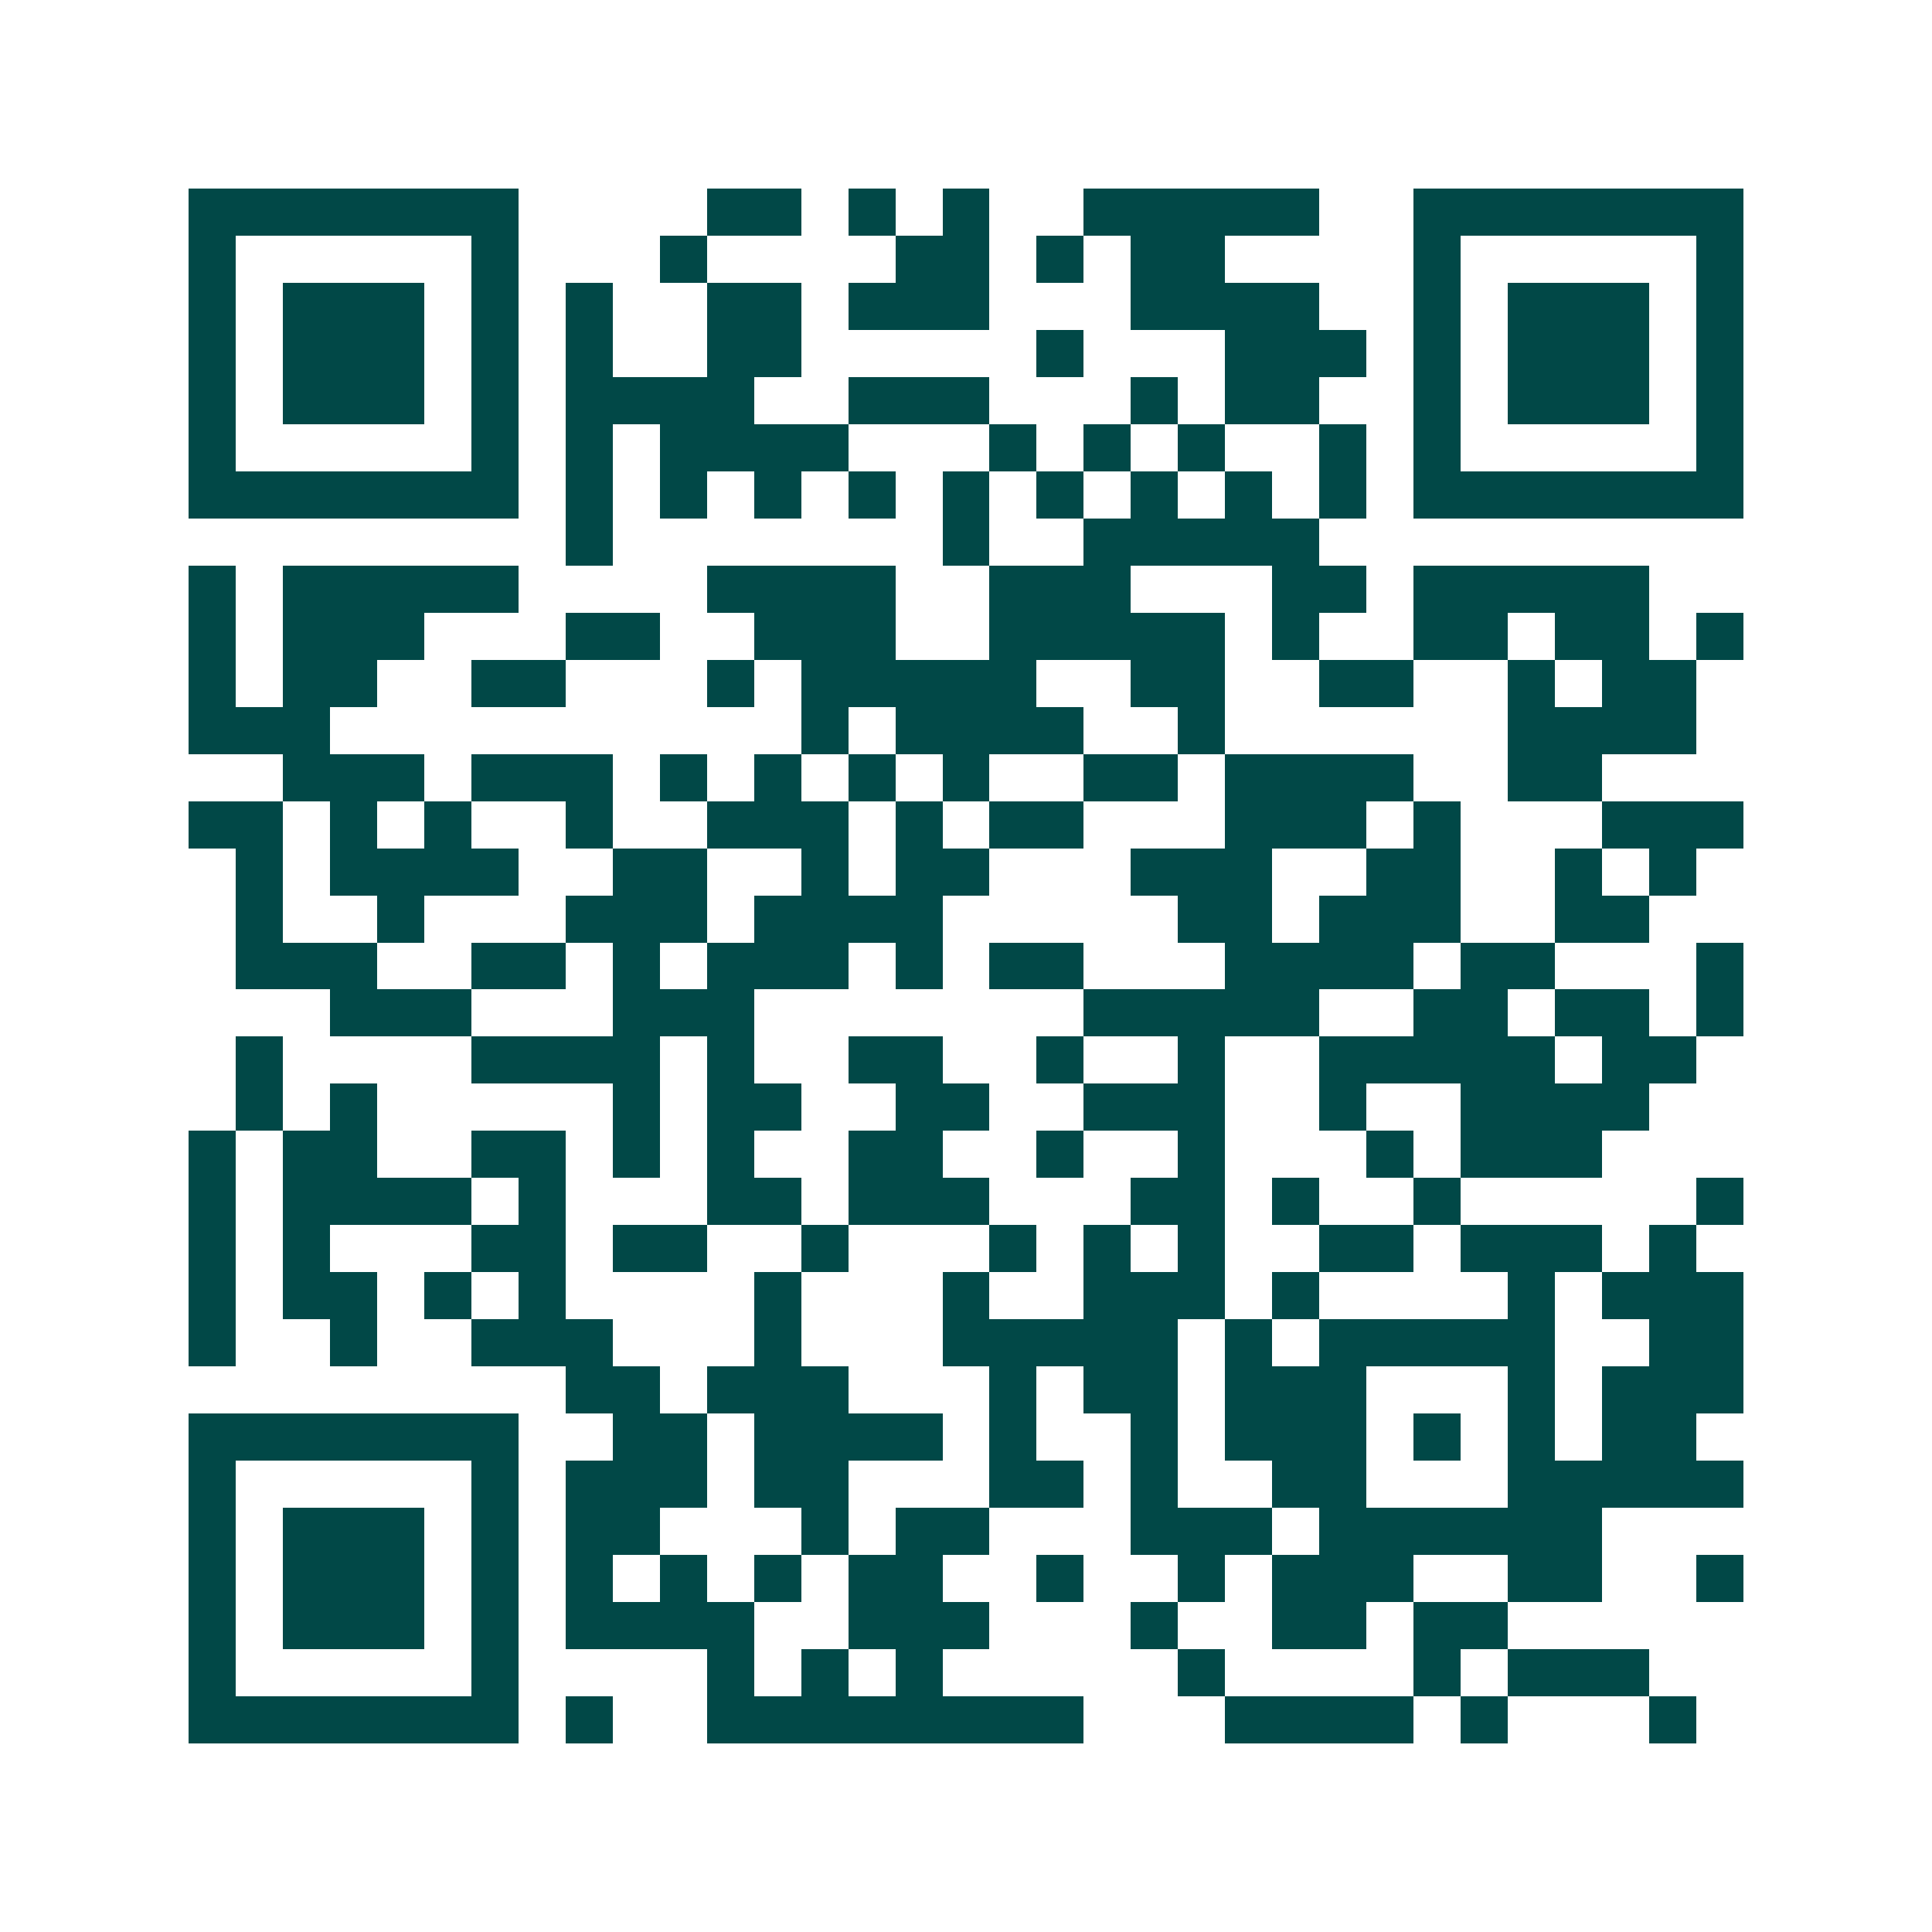 <svg xmlns="http://www.w3.org/2000/svg" width="200" height="200" viewBox="0 0 41 41" shape-rendering="crispEdges"><path fill="#ffffff" d="M0 0h41v41H0z"/><path stroke="#014847" d="M4 4.5h7m4 0h2m1 0h1m1 0h1m2 0h5m2 0h7M4 5.5h1m5 0h1m3 0h1m4 0h2m1 0h1m1 0h2m4 0h1m5 0h1M4 6.5h1m1 0h3m1 0h1m1 0h1m2 0h2m1 0h3m3 0h4m2 0h1m1 0h3m1 0h1M4 7.5h1m1 0h3m1 0h1m1 0h1m2 0h2m5 0h1m3 0h3m1 0h1m1 0h3m1 0h1M4 8.5h1m1 0h3m1 0h1m1 0h4m2 0h3m3 0h1m1 0h2m2 0h1m1 0h3m1 0h1M4 9.5h1m5 0h1m1 0h1m1 0h4m3 0h1m1 0h1m1 0h1m2 0h1m1 0h1m5 0h1M4 10.5h7m1 0h1m1 0h1m1 0h1m1 0h1m1 0h1m1 0h1m1 0h1m1 0h1m1 0h1m1 0h7M12 11.5h1m7 0h1m2 0h5M4 12.5h1m1 0h5m4 0h4m2 0h3m3 0h2m1 0h5M4 13.5h1m1 0h3m3 0h2m2 0h3m2 0h5m1 0h1m2 0h2m1 0h2m1 0h1M4 14.5h1m1 0h2m2 0h2m3 0h1m1 0h5m2 0h2m2 0h2m2 0h1m1 0h2M4 15.5h3m10 0h1m1 0h4m2 0h1m6 0h4M6 16.5h3m1 0h3m1 0h1m1 0h1m1 0h1m1 0h1m2 0h2m1 0h4m2 0h2M4 17.5h2m1 0h1m1 0h1m2 0h1m2 0h3m1 0h1m1 0h2m3 0h3m1 0h1m3 0h3M5 18.5h1m1 0h4m2 0h2m2 0h1m1 0h2m3 0h3m2 0h2m2 0h1m1 0h1M5 19.5h1m2 0h1m3 0h3m1 0h4m5 0h2m1 0h3m2 0h2M5 20.5h3m2 0h2m1 0h1m1 0h3m1 0h1m1 0h2m3 0h4m1 0h2m3 0h1M7 21.5h3m3 0h3m7 0h5m2 0h2m1 0h2m1 0h1M5 22.5h1m4 0h4m1 0h1m2 0h2m2 0h1m2 0h1m2 0h5m1 0h2M5 23.5h1m1 0h1m5 0h1m1 0h2m2 0h2m2 0h3m2 0h1m2 0h4M4 24.5h1m1 0h2m2 0h2m1 0h1m1 0h1m2 0h2m2 0h1m2 0h1m3 0h1m1 0h3M4 25.5h1m1 0h4m1 0h1m3 0h2m1 0h3m3 0h2m1 0h1m2 0h1m5 0h1M4 26.5h1m1 0h1m3 0h2m1 0h2m2 0h1m3 0h1m1 0h1m1 0h1m2 0h2m1 0h3m1 0h1M4 27.5h1m1 0h2m1 0h1m1 0h1m4 0h1m3 0h1m2 0h3m1 0h1m4 0h1m1 0h3M4 28.5h1m2 0h1m2 0h3m3 0h1m3 0h5m1 0h1m1 0h5m2 0h2M12 29.5h2m1 0h3m3 0h1m1 0h2m1 0h3m3 0h1m1 0h3M4 30.5h7m2 0h2m1 0h4m1 0h1m2 0h1m1 0h3m1 0h1m1 0h1m1 0h2M4 31.5h1m5 0h1m1 0h3m1 0h2m3 0h2m1 0h1m2 0h2m3 0h5M4 32.5h1m1 0h3m1 0h1m1 0h2m3 0h1m1 0h2m3 0h3m1 0h6M4 33.5h1m1 0h3m1 0h1m1 0h1m1 0h1m1 0h1m1 0h2m2 0h1m2 0h1m1 0h3m2 0h2m2 0h1M4 34.5h1m1 0h3m1 0h1m1 0h4m2 0h3m3 0h1m2 0h2m1 0h2M4 35.5h1m5 0h1m4 0h1m1 0h1m1 0h1m5 0h1m4 0h1m1 0h3M4 36.5h7m1 0h1m2 0h8m3 0h4m1 0h1m3 0h1"/></svg>

